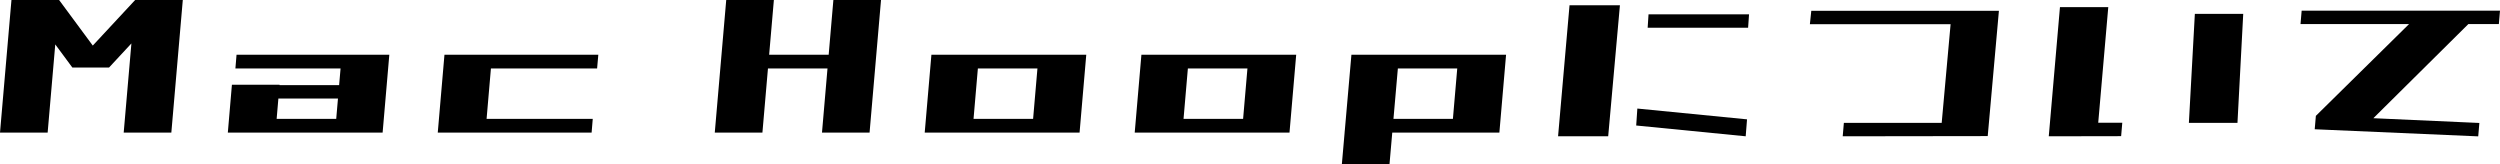 <svg xmlns="http://www.w3.org/2000/svg" viewBox="0 0 373.09 24.54"><g id="レイヤー_2" data-name="レイヤー 2"><g id="レイヤー_1-2" data-name="レイヤー 1"><path d="M0,19.79,1.71,0H8.82L7.11,19.79Zm10.8-9.71L3.35,0H8.82l7.45,10.08Zm0,0L20.17,0h5.46L16.27,10.08Zm7.66,9.71L20.17,0h7.11L25.57,19.79Z"/><path d="M34,19.79l.61-7.14h7.11l-.61,7.14Zm0,0,.2-2.05H56.82l-.17,2.05Zm.61-5.09.18-2H57.4l-.17,2Zm.52-4.48.17-2.05H57.91l-.17,2.05ZM50,19.79,51,8.17h7.1l-1,11.62Z"/><path d="M65.33,19.79l1-11.62h7.11l-1,11.62Zm0,0,.2-2.05H88.46l-.17,2.05Zm1.12-9.57.17-2.05H89.29l-.18,2.05Z"/><path d="M106.67,19.79,108.38,0h7.11l-1.71,19.79Zm1.4-9.57.17-2.05h22l-.17,2.05Zm14.6,9.57L124.37,0h7.11l-1.71,19.79Z"/><path d="M138,19.79l1-11.62h7.11l-1,11.62Zm0,0,.2-2.05h22.66l-.17,2.05Zm1.12-9.57.17-2.05H162l-.18,2.05ZM154,19.79l1-11.62h7.11l-1,11.62Z"/><path d="M169.34,19.79l1-11.62h7.11l-1,11.62Zm0,0,.21-2.05h22.66L192,19.79Zm1.13-9.57.17-2.05H193.3l-.17,2.05Zm14.87,9.57,1-11.62h7.1l-1,11.62Z"/><path d="M200.25,24.54l1.43-16.37h7.11l-1.43,16.37Zm.41-4.75.2-2.05h22.66l-.17,2.05Zm1.12-9.57L202,8.17h22.66l-.17,2.05Zm14.87,9.57,1-11.62h7.11l-1,11.62Z"/><path d="M232.52,20.34,234.23.79h7.52L240,20.34Zm11.66-1.61.17-2.53,16.37,1.61-.2,2.53Zm1.71-14.59.13-2h15l-.14,2Z"/><path d="M275,20.34l.17-2h14.6l1.33-14.73h-21l.21-2h28l-1.67,18.7Z"/><path d="M305.75,20.34l1.67-19.28h7.21l-1.5,17.26h3.59l-.17,2Zm20.91-2,.89-16.27h7.22l-.86,16.27Z"/><path d="M343.32,3.59l.17-2h29.6l-.17,2h-4.55L354.19,17.64l15.82.71-.17,2-24.4-1.06.17-2L359.52,3.59Z"/></g></g></svg>